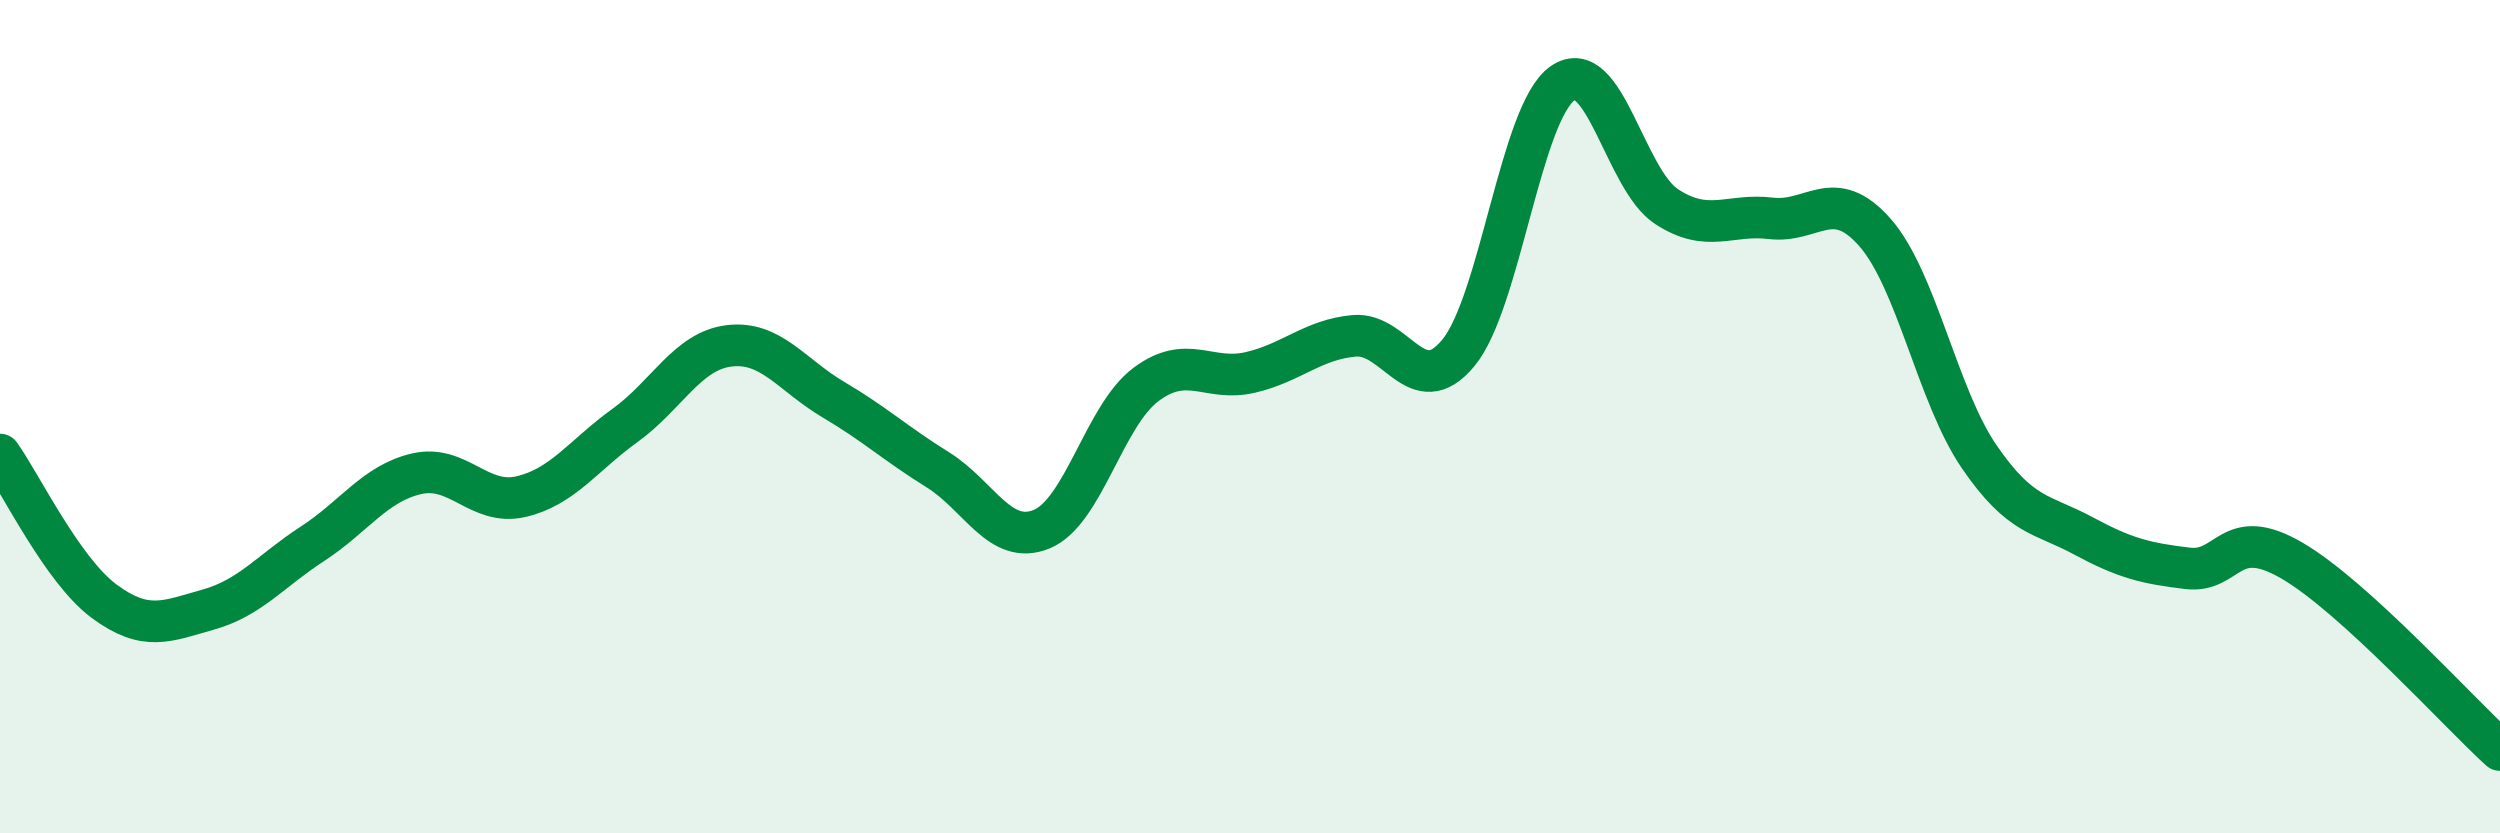
    <svg width="60" height="20" viewBox="0 0 60 20" xmlns="http://www.w3.org/2000/svg">
      <path
        d="M 0,10.91 C 0.5,11.61 1.5,13.69 2.5,14.43 C 3.5,15.17 4,14.91 5,14.63 C 6,14.35 6.5,13.7 7.5,13.05 C 8.5,12.4 9,11.6 10,11.37 C 11,11.14 11.5,12.15 12.5,11.92 C 13.5,11.69 14,10.93 15,10.21 C 16,9.49 16.5,8.42 17.5,8.3 C 18.5,8.18 19,9 20,9.59 C 21,10.18 21.5,10.65 22.5,11.27 C 23.5,11.89 24,13.11 25,12.7 C 26,12.29 26.5,9.98 27.5,9.23 C 28.5,8.48 29,9.17 30,8.94 C 31,8.71 31.5,8.15 32.5,8.06 C 33.5,7.97 34,9.68 35,8.47 C 36,7.26 36.5,2.7 37.5,2 C 38.5,1.3 39,4.31 40,4.96 C 41,5.61 41.5,5.12 42.5,5.24 C 43.5,5.36 44,4.44 45,5.58 C 46,6.72 46.5,9.5 47.5,10.96 C 48.5,12.42 49,12.32 50,12.86 C 51,13.4 51.5,13.52 52.5,13.64 C 53.5,13.76 53.5,12.58 55,13.45 C 56.5,14.32 59,17.09 60,18L60 20L0 20Z"
        fill="#008740"
        opacity="0.1"
        stroke-linecap="round"
        stroke-linejoin="round"
      />
      <path
        d="M 0,10.91 C 0.5,11.61 1.5,13.69 2.5,14.43 C 3.5,15.17 4,14.91 5,14.63 C 6,14.35 6.5,13.7 7.5,13.05 C 8.5,12.4 9,11.6 10,11.37 C 11,11.14 11.5,12.15 12.5,11.92 C 13.5,11.69 14,10.93 15,10.21 C 16,9.49 16.5,8.42 17.5,8.3 C 18.5,8.18 19,9 20,9.59 C 21,10.18 21.5,10.65 22.5,11.27 C 23.5,11.89 24,13.11 25,12.7 C 26,12.29 26.5,9.98 27.5,9.23 C 28.5,8.48 29,9.17 30,8.94 C 31,8.71 31.5,8.15 32.5,8.06 C 33.5,7.97 34,9.68 35,8.47 C 36,7.26 36.5,2.7 37.5,2 C 38.5,1.3 39,4.31 40,4.96 C 41,5.61 41.5,5.12 42.5,5.24 C 43.5,5.36 44,4.44 45,5.58 C 46,6.72 46.5,9.5 47.5,10.96 C 48.5,12.42 49,12.32 50,12.86 C 51,13.4 51.5,13.52 52.5,13.64 C 53.5,13.76 53.5,12.58 55,13.45 C 56.5,14.32 59,17.09 60,18"
        stroke="#008740"
        stroke-width="1"
        fill="none"
        stroke-linecap="round"
        stroke-linejoin="round"
      />
    </svg>
  